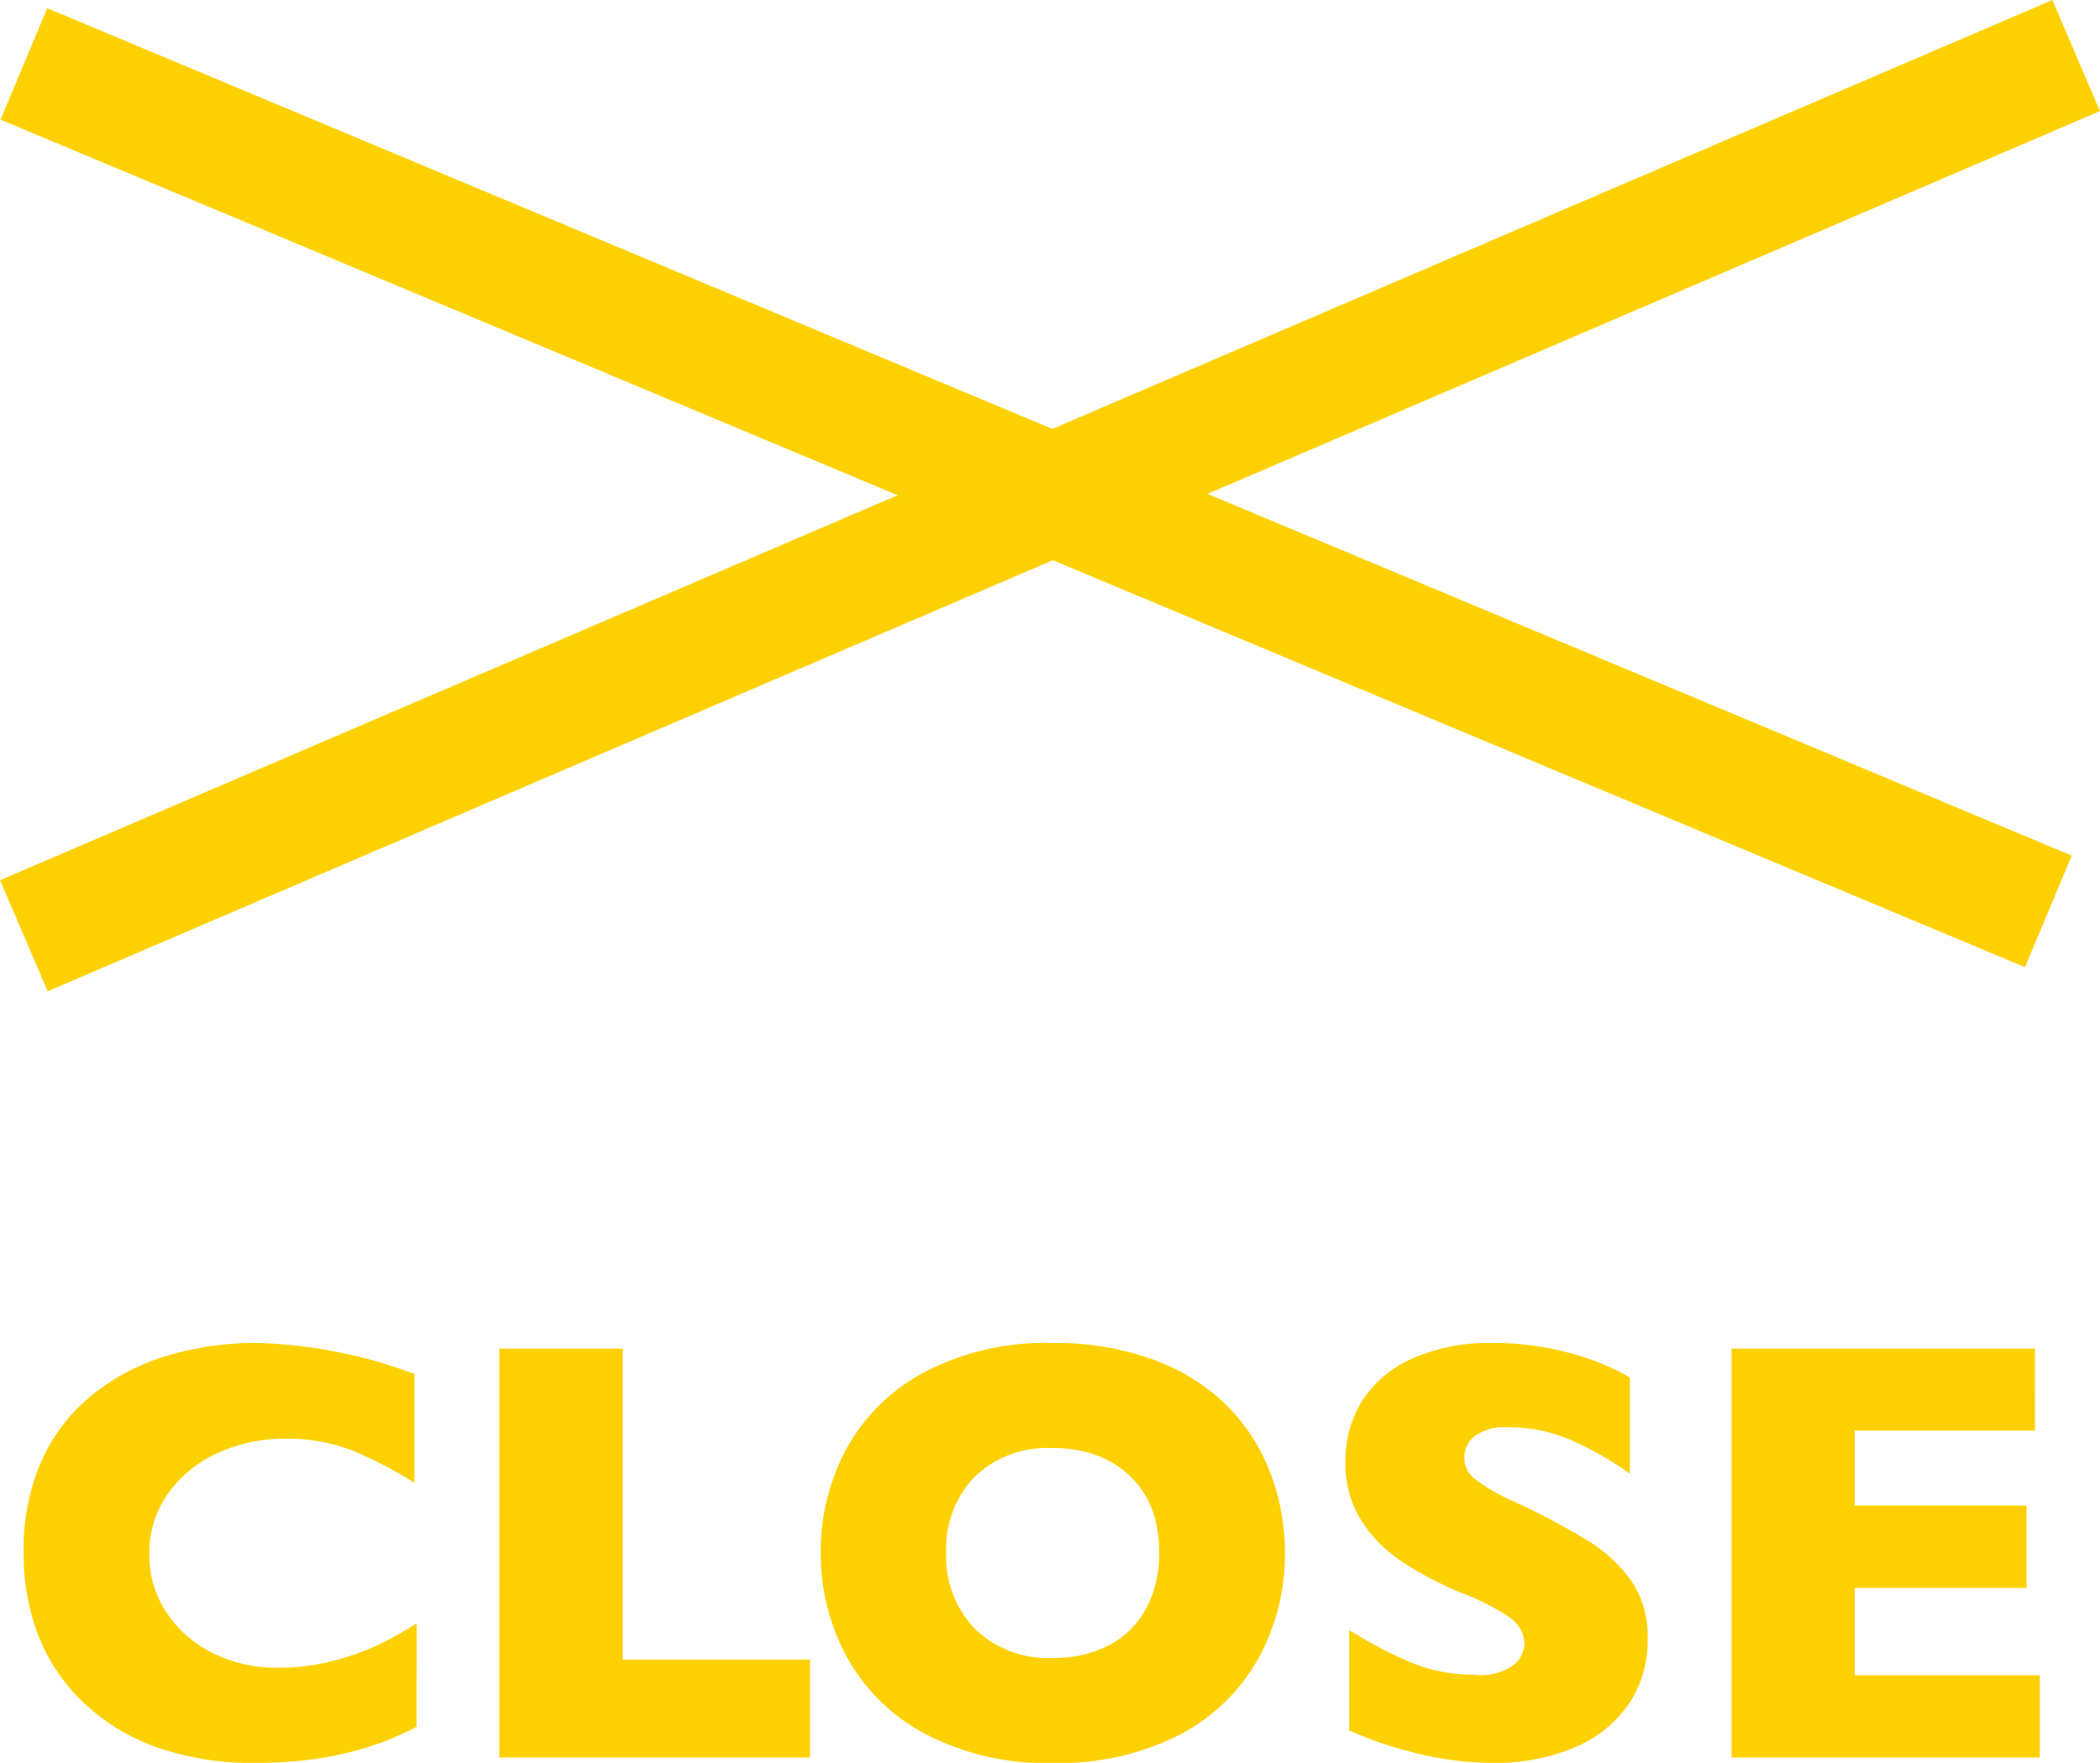 <svg xmlns="http://www.w3.org/2000/svg" width="34.746" height="29.17" viewBox="0 0 34.746 29.17">
  <g id="menu-close" transform="translate(-835.876 -655.999)">
    <path id="パス_4" data-name="パス 4" d="M33.11,14.946-.386.922.386-.922,33.883,13.1Z" transform="translate(836.271 657.057)" fill="#fdd101"/>
    <path id="パス_3" data-name="パス 3" d="M.394.919-.394-.919,33.563-15.484l.788,1.838Z" transform="translate(836.271 671.483)" fill="#fdd101"/>
    <path id="パス_20" data-name="パス 20" d="M-10.234-.508a4.868,4.868,0,0,1-.859.352,5.441,5.441,0,0,1-.886.188,7.417,7.417,0,0,1-.925.056A4.8,4.8,0,0,1-14.49-.156a3.431,3.431,0,0,1-1.216-.72,3.051,3.051,0,0,1-.771-1.113,3.715,3.715,0,0,1-.256-1.4,3.624,3.624,0,0,1,.3-1.531,2.958,2.958,0,0,1,.847-1.091,3.629,3.629,0,0,1,1.24-.642,5.107,5.107,0,0,1,1.467-.208,7.994,7.994,0,0,1,2.612.513v1.8a7.205,7.205,0,0,0-.994-.52,2.95,2.95,0,0,0-1.155-.208,2.622,2.622,0,0,0-1.1.234,2.039,2.039,0,0,0-.825.669,1.694,1.694,0,0,0-.312,1.016,1.709,1.709,0,0,0,.273.94,1.936,1.936,0,0,0,.759.679,2.349,2.349,0,0,0,1.1.251,3.537,3.537,0,0,0,.933-.12,4.253,4.253,0,0,0,.74-.266,6.52,6.52,0,0,0,.618-.347ZM-3.721,0H-8.862V-6.768h2.041v5.146h3.1ZM4.136-3.389A3.562,3.562,0,0,1,3.7-1.646,3.158,3.158,0,0,1,2.4-.381a4.362,4.362,0,0,1-2.1.469A4.279,4.279,0,0,1-1.831-.4,3.175,3.175,0,0,1-3.123-1.685a3.582,3.582,0,0,1-.422-1.7A3.594,3.594,0,0,1-3.125-5.1,3.145,3.145,0,0,1-1.833-6.375,4.31,4.31,0,0,1,.293-6.86a4.7,4.7,0,0,1,1.672.278,3.348,3.348,0,0,1,1.208.754,3.176,3.176,0,0,1,.718,1.108A3.662,3.662,0,0,1,4.136-3.389Zm-2.08,0a2.059,2.059,0,0,0-.112-.7A1.484,1.484,0,0,0,1.6-4.631a1.574,1.574,0,0,0-.554-.361,2.048,2.048,0,0,0-.757-.129A1.722,1.722,0,0,0-1-4.644a1.716,1.716,0,0,0-.469,1.255A1.72,1.72,0,0,0-.994-2.131,1.719,1.719,0,0,0,.293-1.65a1.926,1.926,0,0,0,.957-.222,1.478,1.478,0,0,0,.6-.615A1.919,1.919,0,0,0,2.056-3.389Zm8.081,1.421a1.867,1.867,0,0,1-.325,1.1,2.052,2.052,0,0,1-.906.71A3.386,3.386,0,0,1,7.573.088q-.21,0-.515-.027a5.817,5.817,0,0,1-.811-.149A6.362,6.362,0,0,1,5.2-.449v-1.66A7.423,7.423,0,0,0,6.2-1.582a2.694,2.694,0,0,0,1.062.21.928.928,0,0,0,.676-.173A.508.508,0,0,0,8.1-1.87a.553.553,0,0,0-.264-.461,3.749,3.749,0,0,0-.767-.388,6.064,6.064,0,0,1-.977-.51A2.314,2.314,0,0,1,5.4-3.921,1.779,1.779,0,0,1,5.137-4.9a1.866,1.866,0,0,1,.269-.989,1.867,1.867,0,0,1,.82-.706A3.109,3.109,0,0,1,7.573-6.86a4.7,4.7,0,0,1,1.047.11,4.535,4.535,0,0,1,.793.247,3.163,3.163,0,0,1,.43.215V-4.7a5.568,5.568,0,0,0-.925-.532,2.583,2.583,0,0,0-1.091-.234.842.842,0,0,0-.552.146.458.458,0,0,0-.171.361.444.444,0,0,0,.171.347,3,3,0,0,0,.61.356,12.191,12.191,0,0,1,1.25.659,2.469,2.469,0,0,1,.735.676A1.634,1.634,0,0,1,10.137-1.968ZM16.626,0h-5.1V-6.768h5.02V-5.41H13.564v1.24h2.842v1.362H13.564v1.445h3.062Z" transform="translate(853 685.082)" fill="#fdd101"/>
  </g>
</svg>
